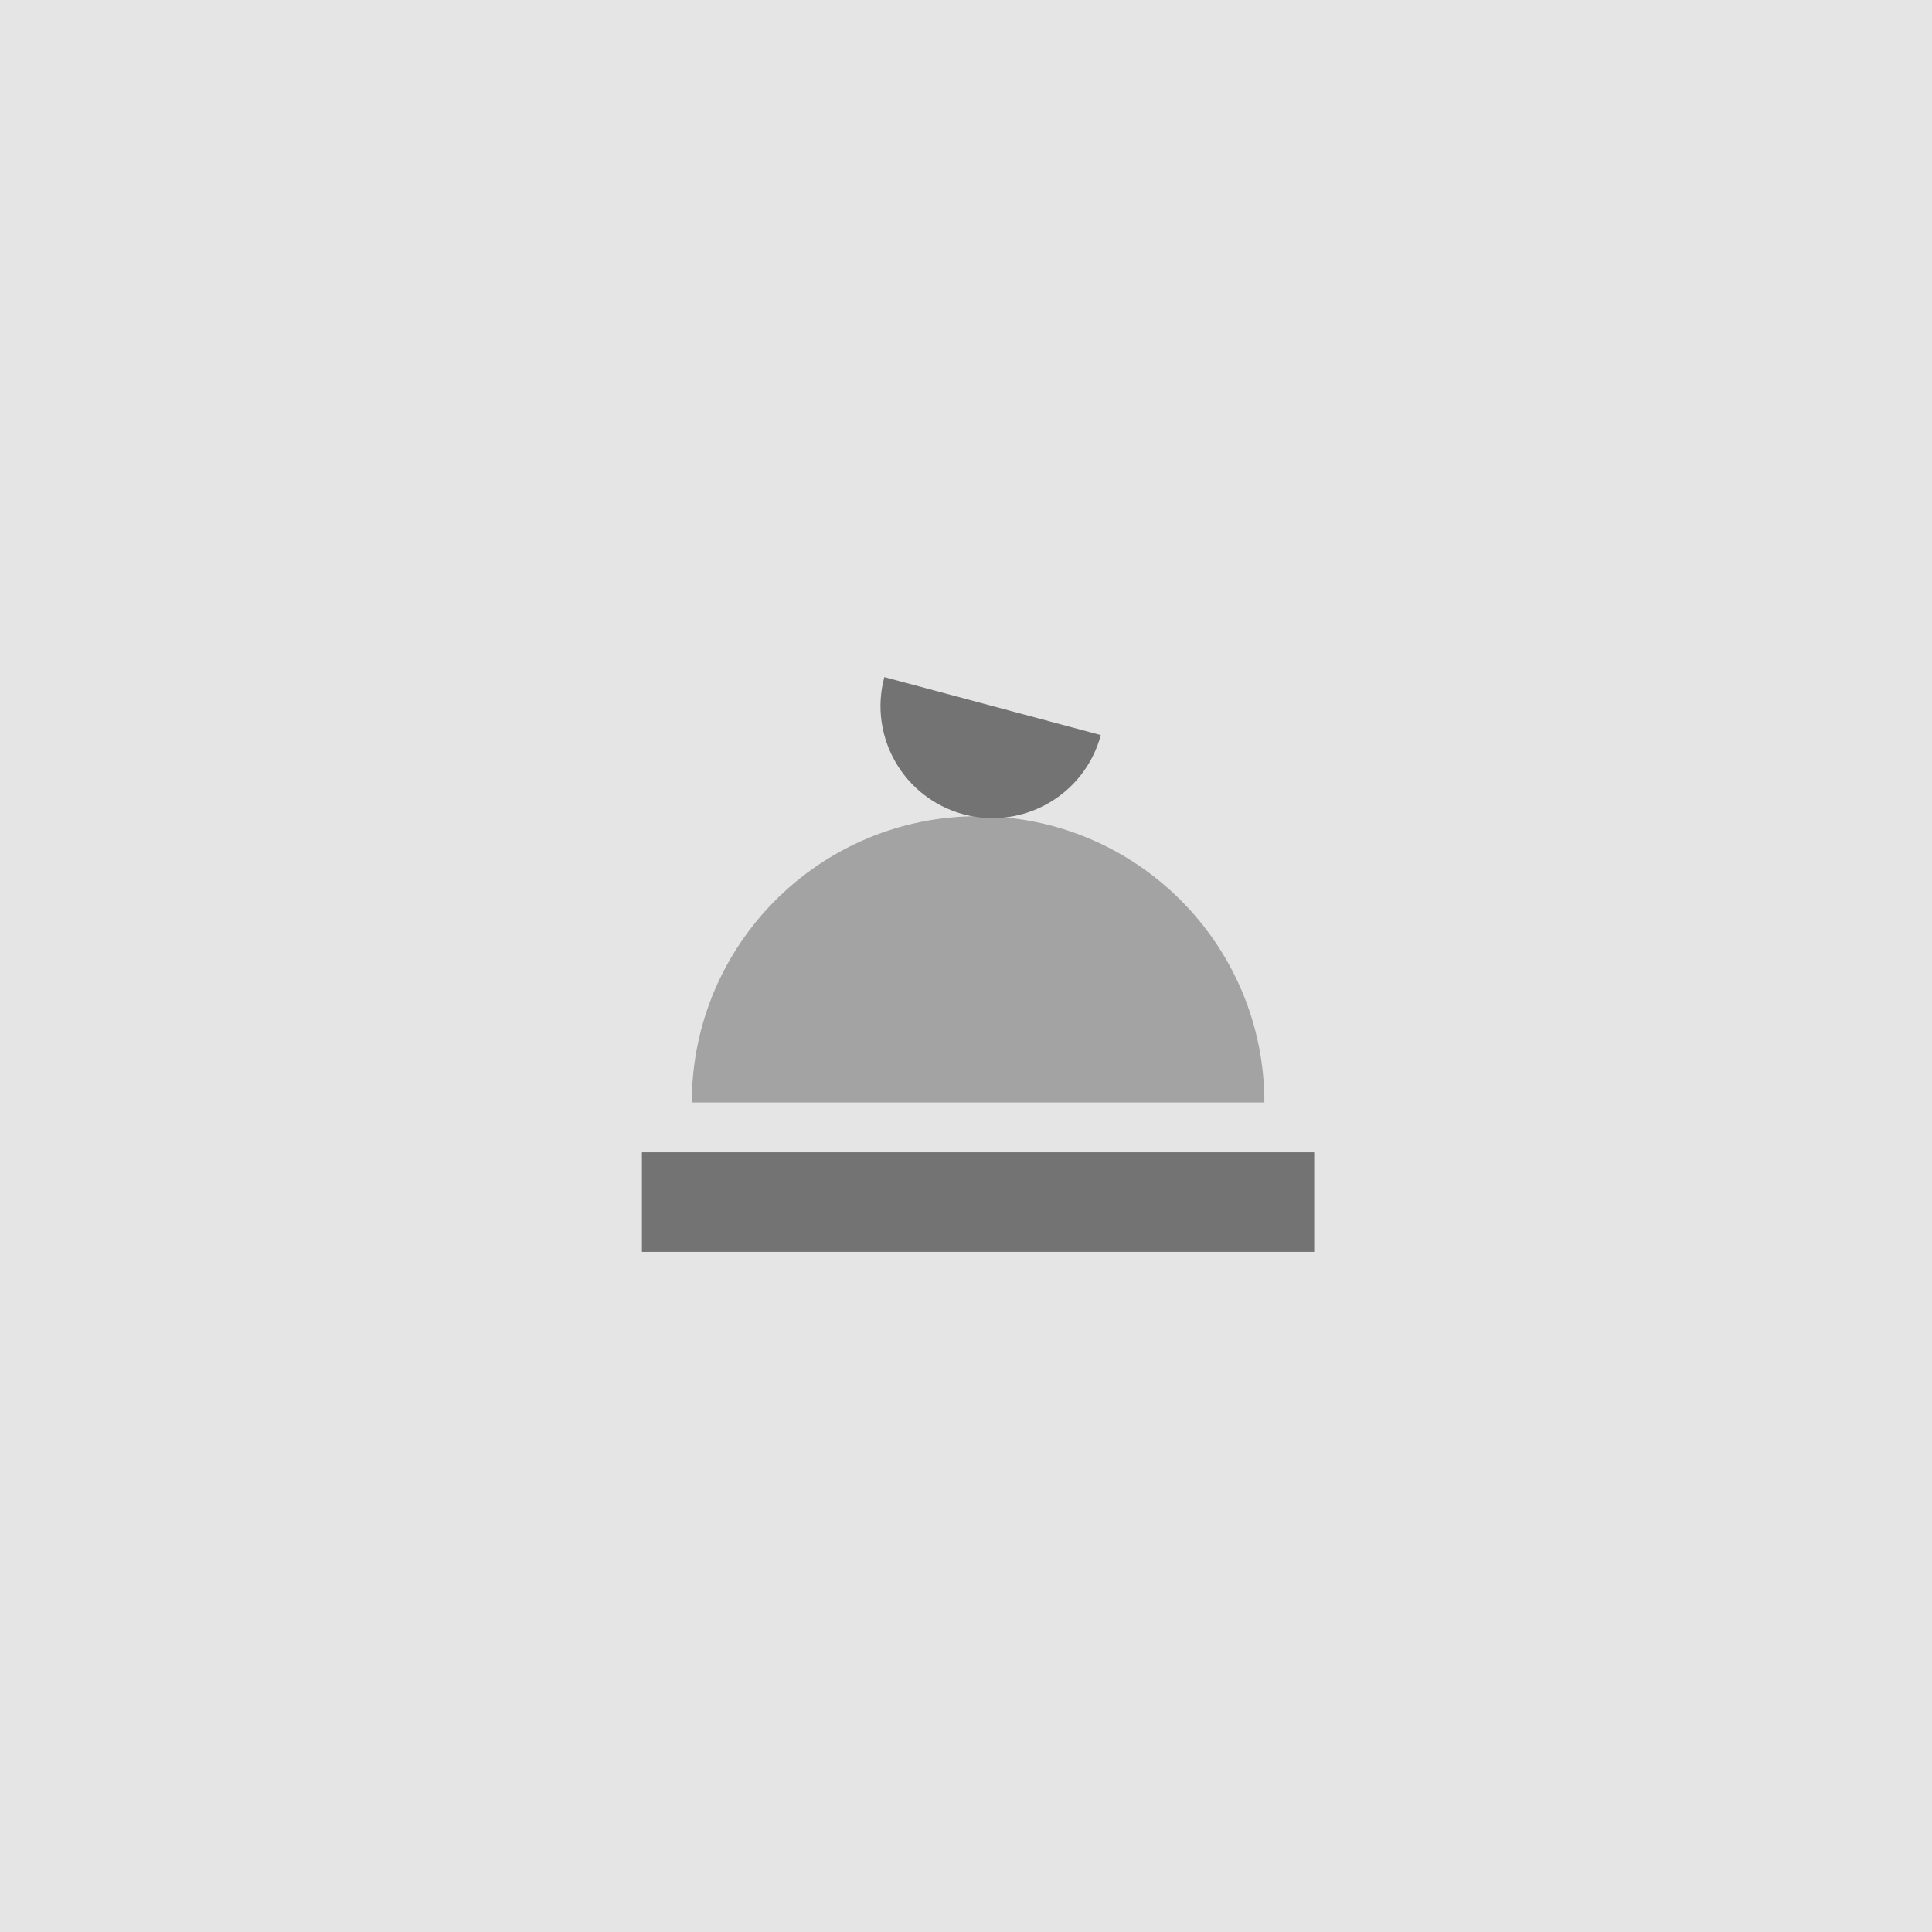 <svg width="441" height="441" viewBox="0 0 441 441" fill="none" xmlns="http://www.w3.org/2000/svg">
<rect width="441" height="441" fill="#E5E5E5"/>
<path d="M288.611 251.657C288.611 215.565 259.353 186.307 223.261 186.307C187.169 186.307 157.911 215.565 157.911 251.657L288.611 251.657Z" fill="#A3A3A3"/>
<path d="M201.858 154.551C198.202 168.195 206.299 182.219 219.942 185.875C233.586 189.53 247.61 181.434 251.266 167.79L201.858 154.551Z" fill="#737373"/>
<rect x="146.525" y="263.025" width="153.453" height="22.734" fill="#737373"/>
</svg>
